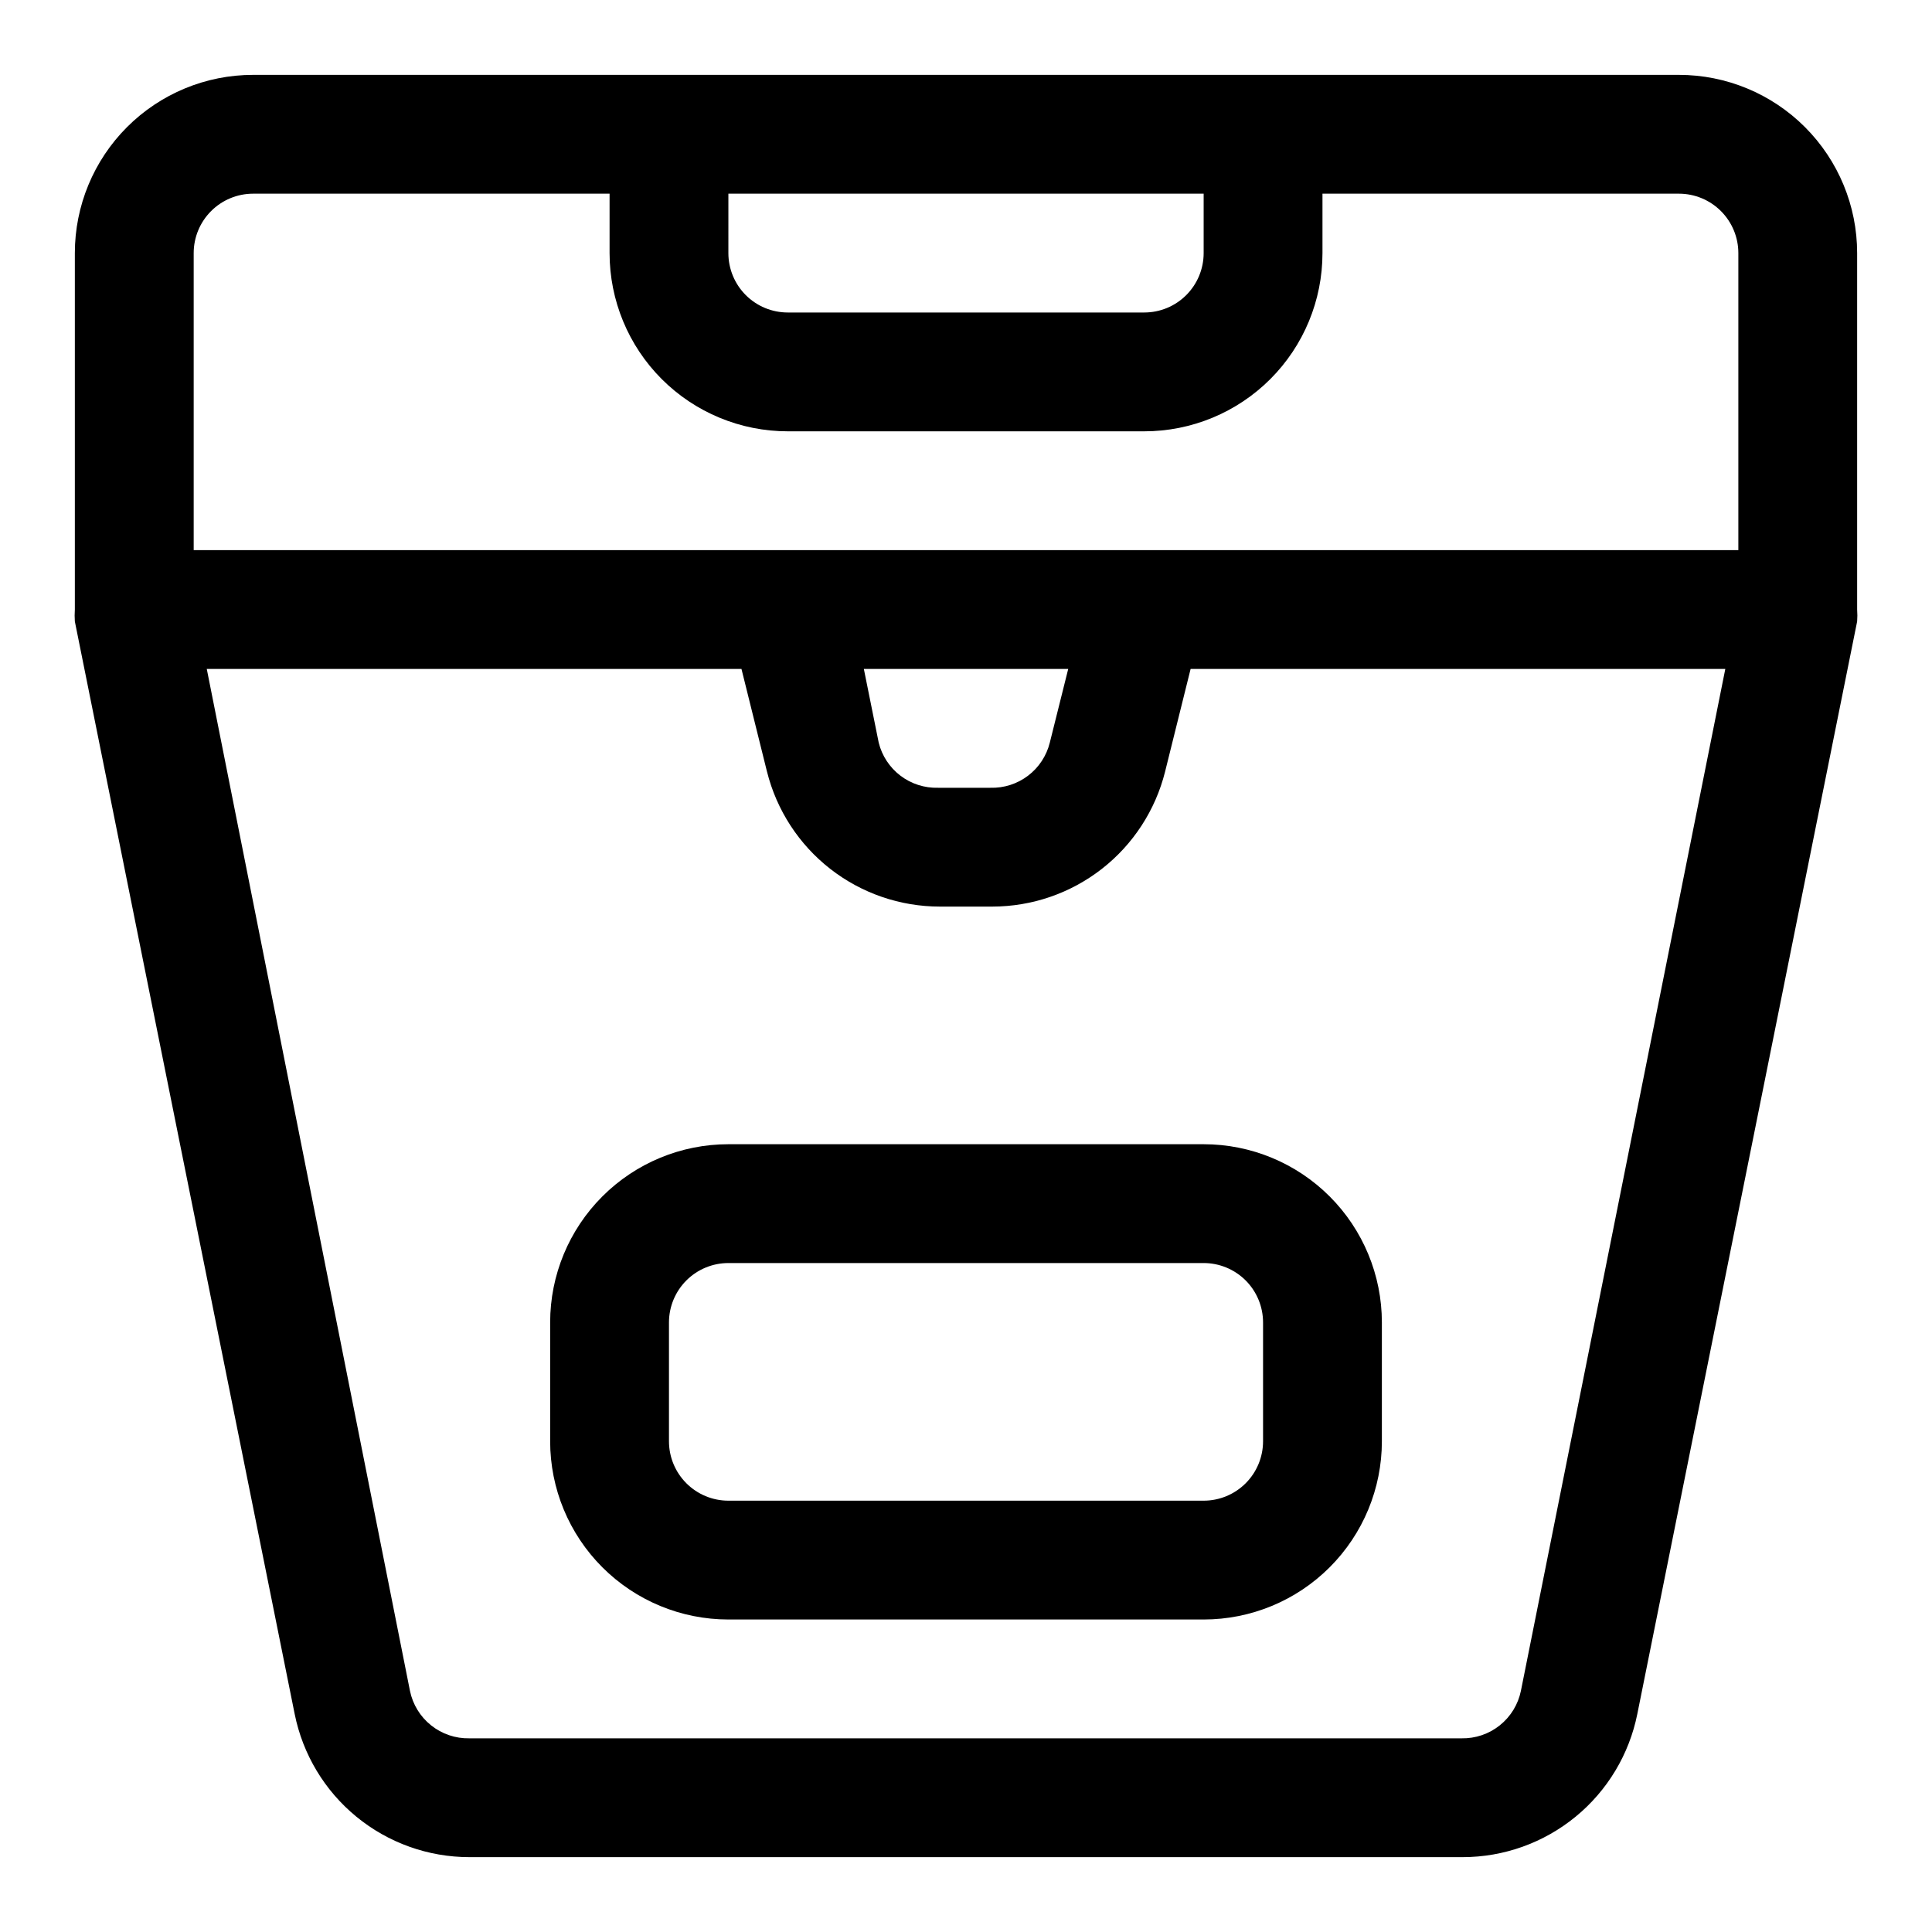 <?xml version="1.0" encoding="UTF-8"?>
<!-- Uploaded to: SVG Find, www.svgfind.com, Generator: SVG Find Mixer Tools -->
<svg fill="#000000" width="800px" height="800px" version="1.1" viewBox="144 144 512 512" xmlns="http://www.w3.org/2000/svg">
 <g>
  <path d="m588.93 163.84h-377.86c-12.527 0-24.539 4.977-33.398 13.836s-13.836 20.871-13.836 33.398v94.465c-0.074 1.047-0.074 2.102 0 3.148l58.254 289.53c2.148 10.699 7.93 20.324 16.367 27.238 8.438 6.918 19.012 10.699 29.922 10.707h263.24c10.914-0.008 21.484-3.789 29.922-10.707 8.438-6.914 14.223-16.539 16.367-27.238l58.254-289.53c0.078-1.047 0.078-2.102 0-3.148v-94.465c0-12.527-4.977-24.539-13.836-33.398-8.855-8.859-20.871-13.836-33.398-13.836zm-251.9 31.488h125.95v15.746c0 4.176-1.66 8.18-4.613 11.133s-6.957 4.609-11.133 4.609h-94.465c-4.176 0-8.18-1.656-11.133-4.609-2.953-2.953-4.609-6.957-4.609-11.133zm-125.95 0h94.465v15.746c0 12.527 4.977 24.539 13.832 33.398 8.859 8.855 20.871 13.832 33.398 13.832h94.465c12.527 0 24.539-4.977 33.398-13.832 8.859-8.859 13.832-20.871 13.832-33.398v-15.746h94.465c4.176 0 8.18 1.66 11.133 4.613s4.613 6.957 4.613 11.133v78.719h-409.35v-78.719c0-4.176 1.66-8.18 4.613-11.133s6.957-4.613 11.133-4.613zm216.01 125.95-4.879 19.523c-0.863 3.492-2.894 6.586-5.762 8.762-2.863 2.18-6.387 3.309-9.984 3.203h-13.855c-3.594 0.105-7.121-1.023-9.984-3.203-2.863-2.176-4.898-5.269-5.758-8.762l-3.938-19.523zm119.97 270.8c-0.734 3.613-2.715 6.848-5.59 9.148-2.879 2.305-6.469 3.523-10.152 3.449h-262.93c-3.684 0.074-7.277-1.145-10.152-3.449-2.879-2.301-4.856-5.535-5.594-9.148l-53.844-270.8h141.7l6.769 27.238h0.004c2.559 10.211 8.461 19.273 16.758 25.75 8.301 6.473 18.527 9.988 29.055 9.988h13.855c10.527 0 20.754-3.516 29.055-9.988 8.301-6.477 14.199-15.539 16.762-25.75l6.769-27.238h141.7z"/>
  <path d="m462.98 447.23h-125.95c-12.527 0-24.543 4.977-33.398 13.836-8.859 8.855-13.836 20.871-13.836 33.395v31.488c0 12.527 4.977 24.543 13.836 33.398 8.855 8.859 20.871 13.836 33.398 13.836h125.95c12.523 0 24.539-4.977 33.395-13.836 8.859-8.855 13.836-20.871 13.836-33.398v-31.488c0-12.523-4.977-24.539-13.836-33.395-8.855-8.859-20.871-13.836-33.395-13.836zm15.742 78.719c0 4.176-1.66 8.184-4.609 11.133-2.953 2.953-6.961 4.613-11.133 4.613h-125.95c-4.176 0-8.18-1.66-11.133-4.613-2.953-2.949-4.613-6.957-4.613-11.133v-31.488c0-4.172 1.66-8.18 4.613-11.133 2.953-2.949 6.957-4.609 11.133-4.609h125.95c4.172 0 8.18 1.66 11.133 4.609 2.949 2.953 4.609 6.961 4.609 11.133z"/>
 </g>
</svg>